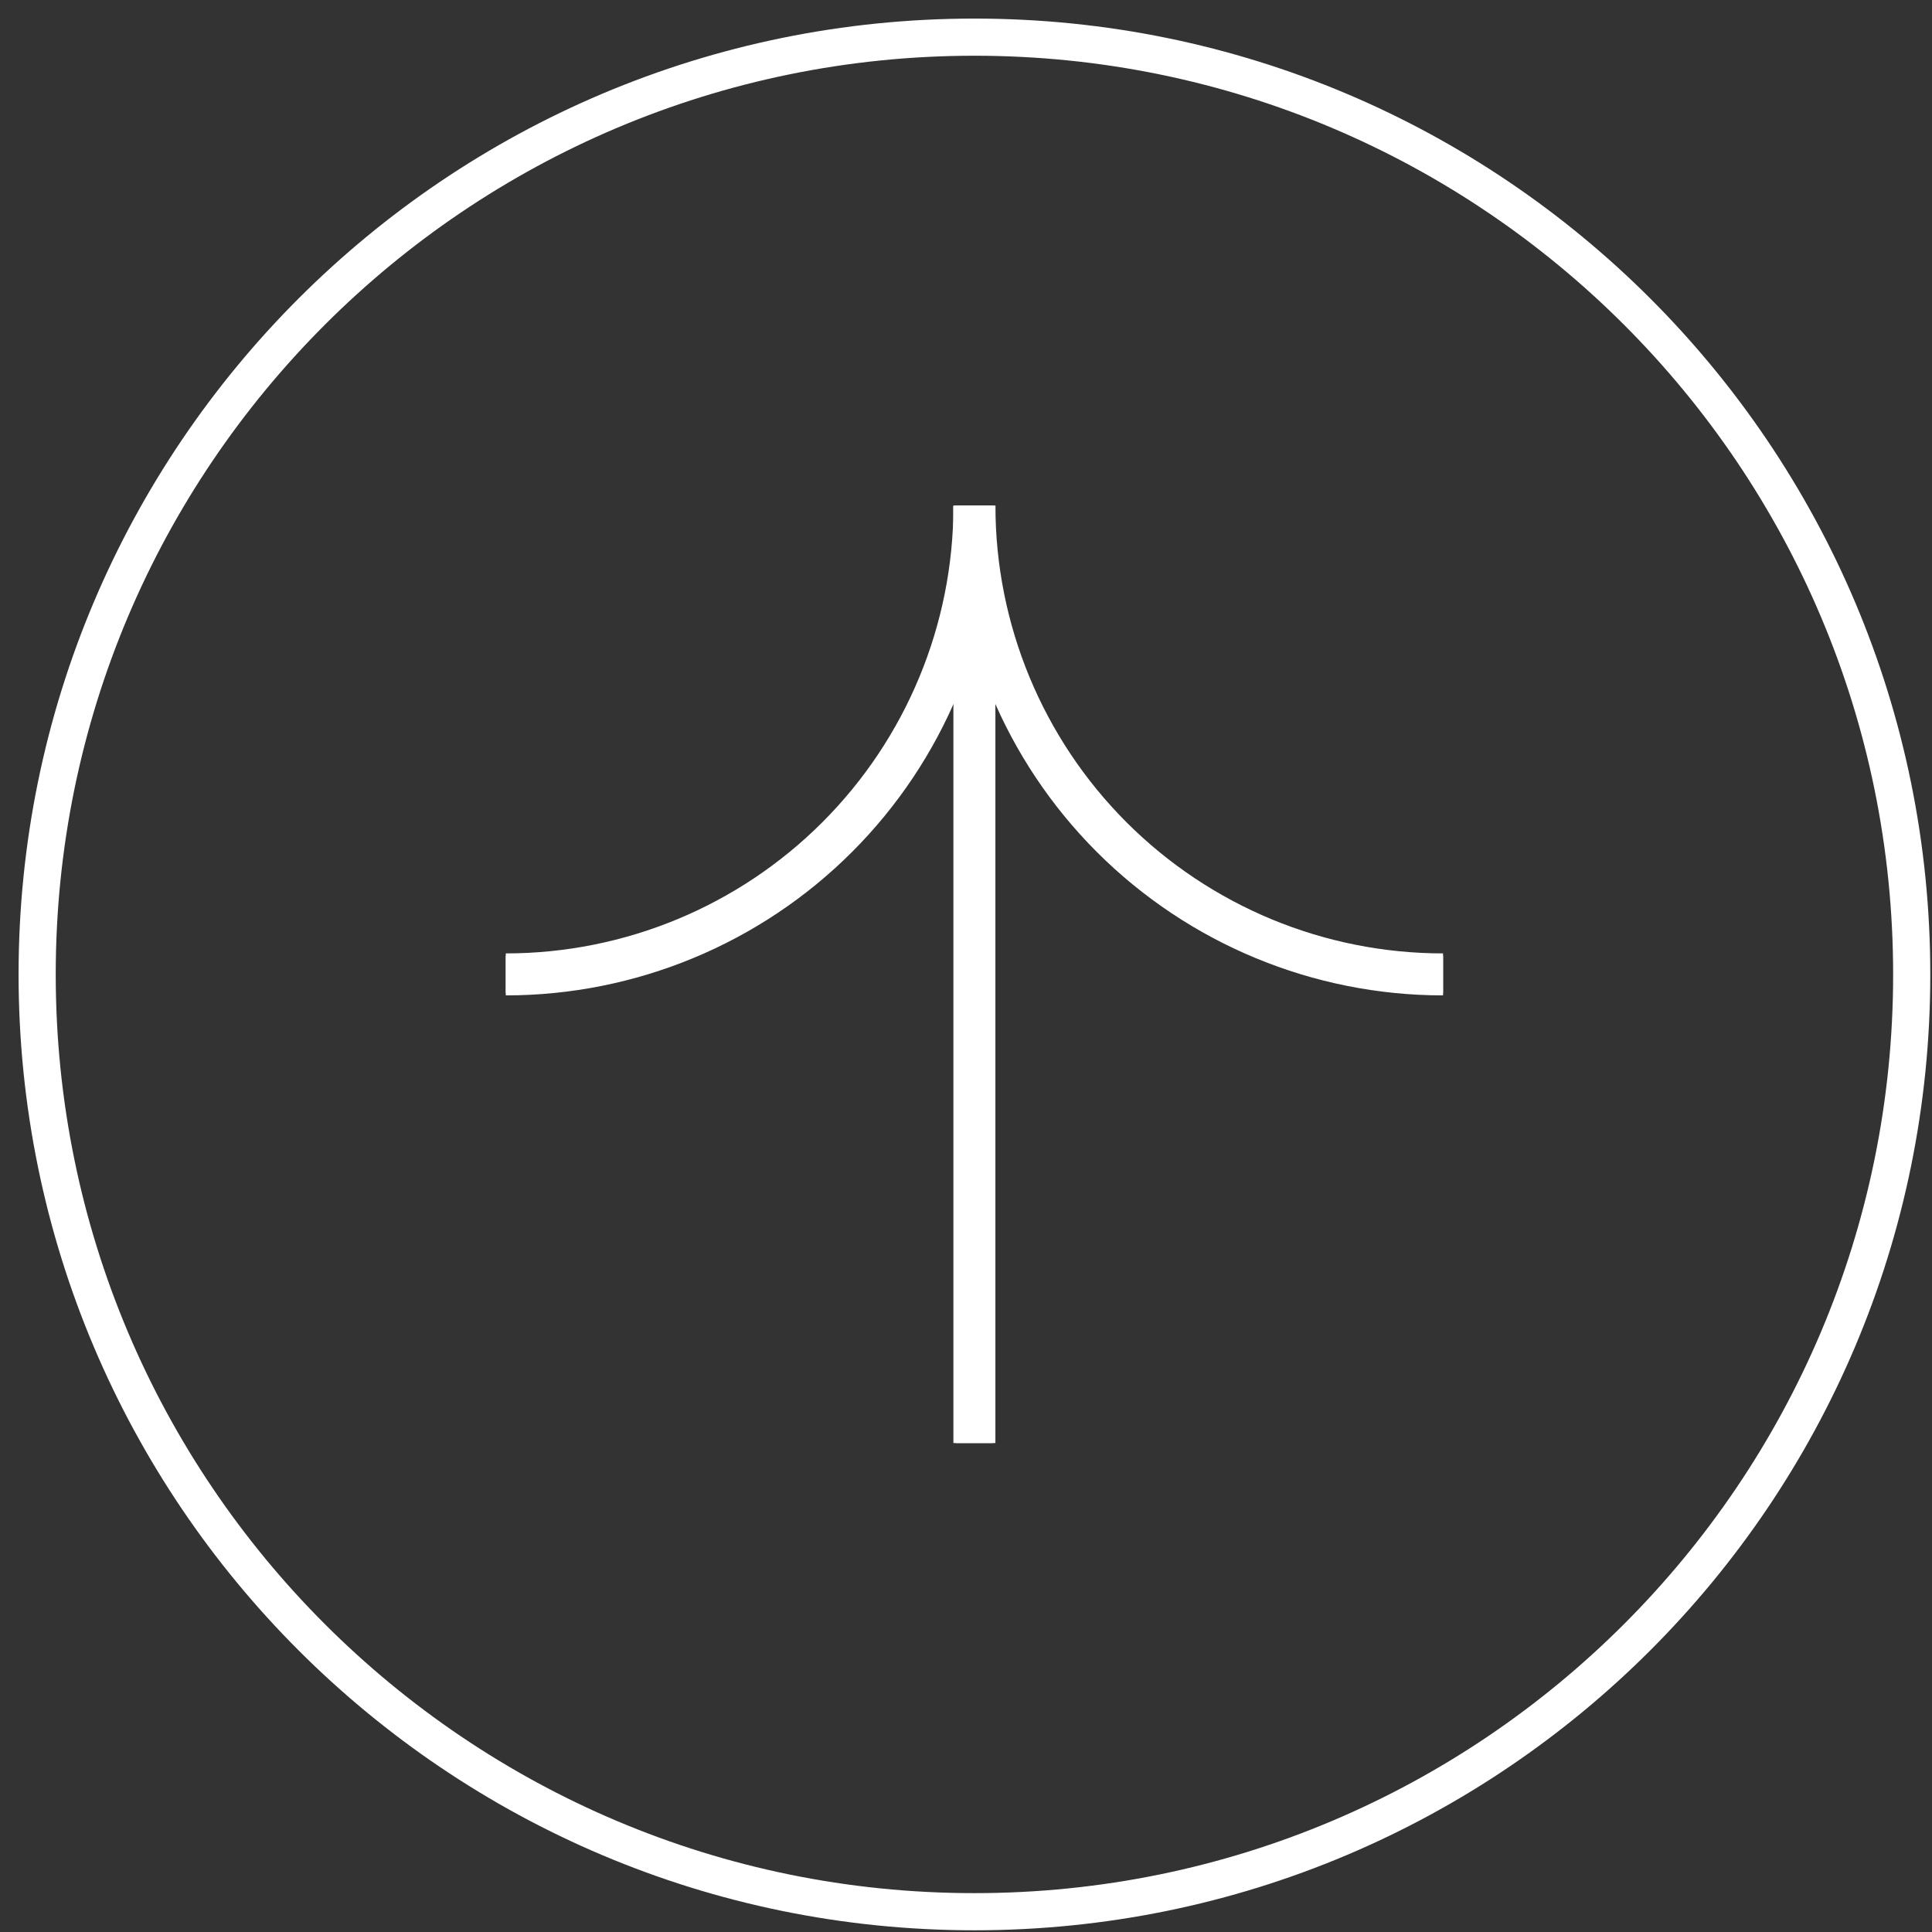 <svg width="52" height="52" viewBox="0 0 52 52" fill="none" xmlns="http://www.w3.org/2000/svg">
<rect x="0" y="0" width="52" height="52" fill="#333333" stroke="none"/>
<path d="M38.84 26.226C35.495 26.226 32.287 24.897 29.921 22.532C27.556 20.166 26.227 16.959 26.227 13.613" stroke="white" stroke-width="1.13" stroke-miterlimit="10"/>
<path d="M26.227 13.613C26.227 16.959 24.898 20.167 22.532 22.532C20.166 24.898 16.958 26.226 13.613 26.226" stroke="white" stroke-width="1.13" stroke-miterlimit="10"/>
<path d="M26.226 38.84V13.613" stroke="white" stroke-width="1.13" stroke-miterlimit="10"/>
<path d="M38.84 26.226C35.495 26.226 32.287 24.897 29.921 22.532C27.556 20.166 26.227 16.959 26.227 13.613" stroke="white" stroke-miterlimit="10"/>
<path d="M26.227 13.613C26.227 16.959 24.898 20.167 22.532 22.532C20.166 24.898 16.958 26.226 13.613 26.226" stroke="white" stroke-miterlimit="10"/>
<path d="M26.226 38.84V13.613" stroke="white" stroke-miterlimit="10"/>
<path d="M26.227 51.454C40.16 51.454 51.454 40.16 51.454 26.227C51.454 12.294 40.16 1 26.227 1C12.294 1 1 12.294 1 26.227C1 40.16 12.294 51.454 26.227 51.454Z" stroke="white" stroke-miterlimit="10"/>
</svg>
